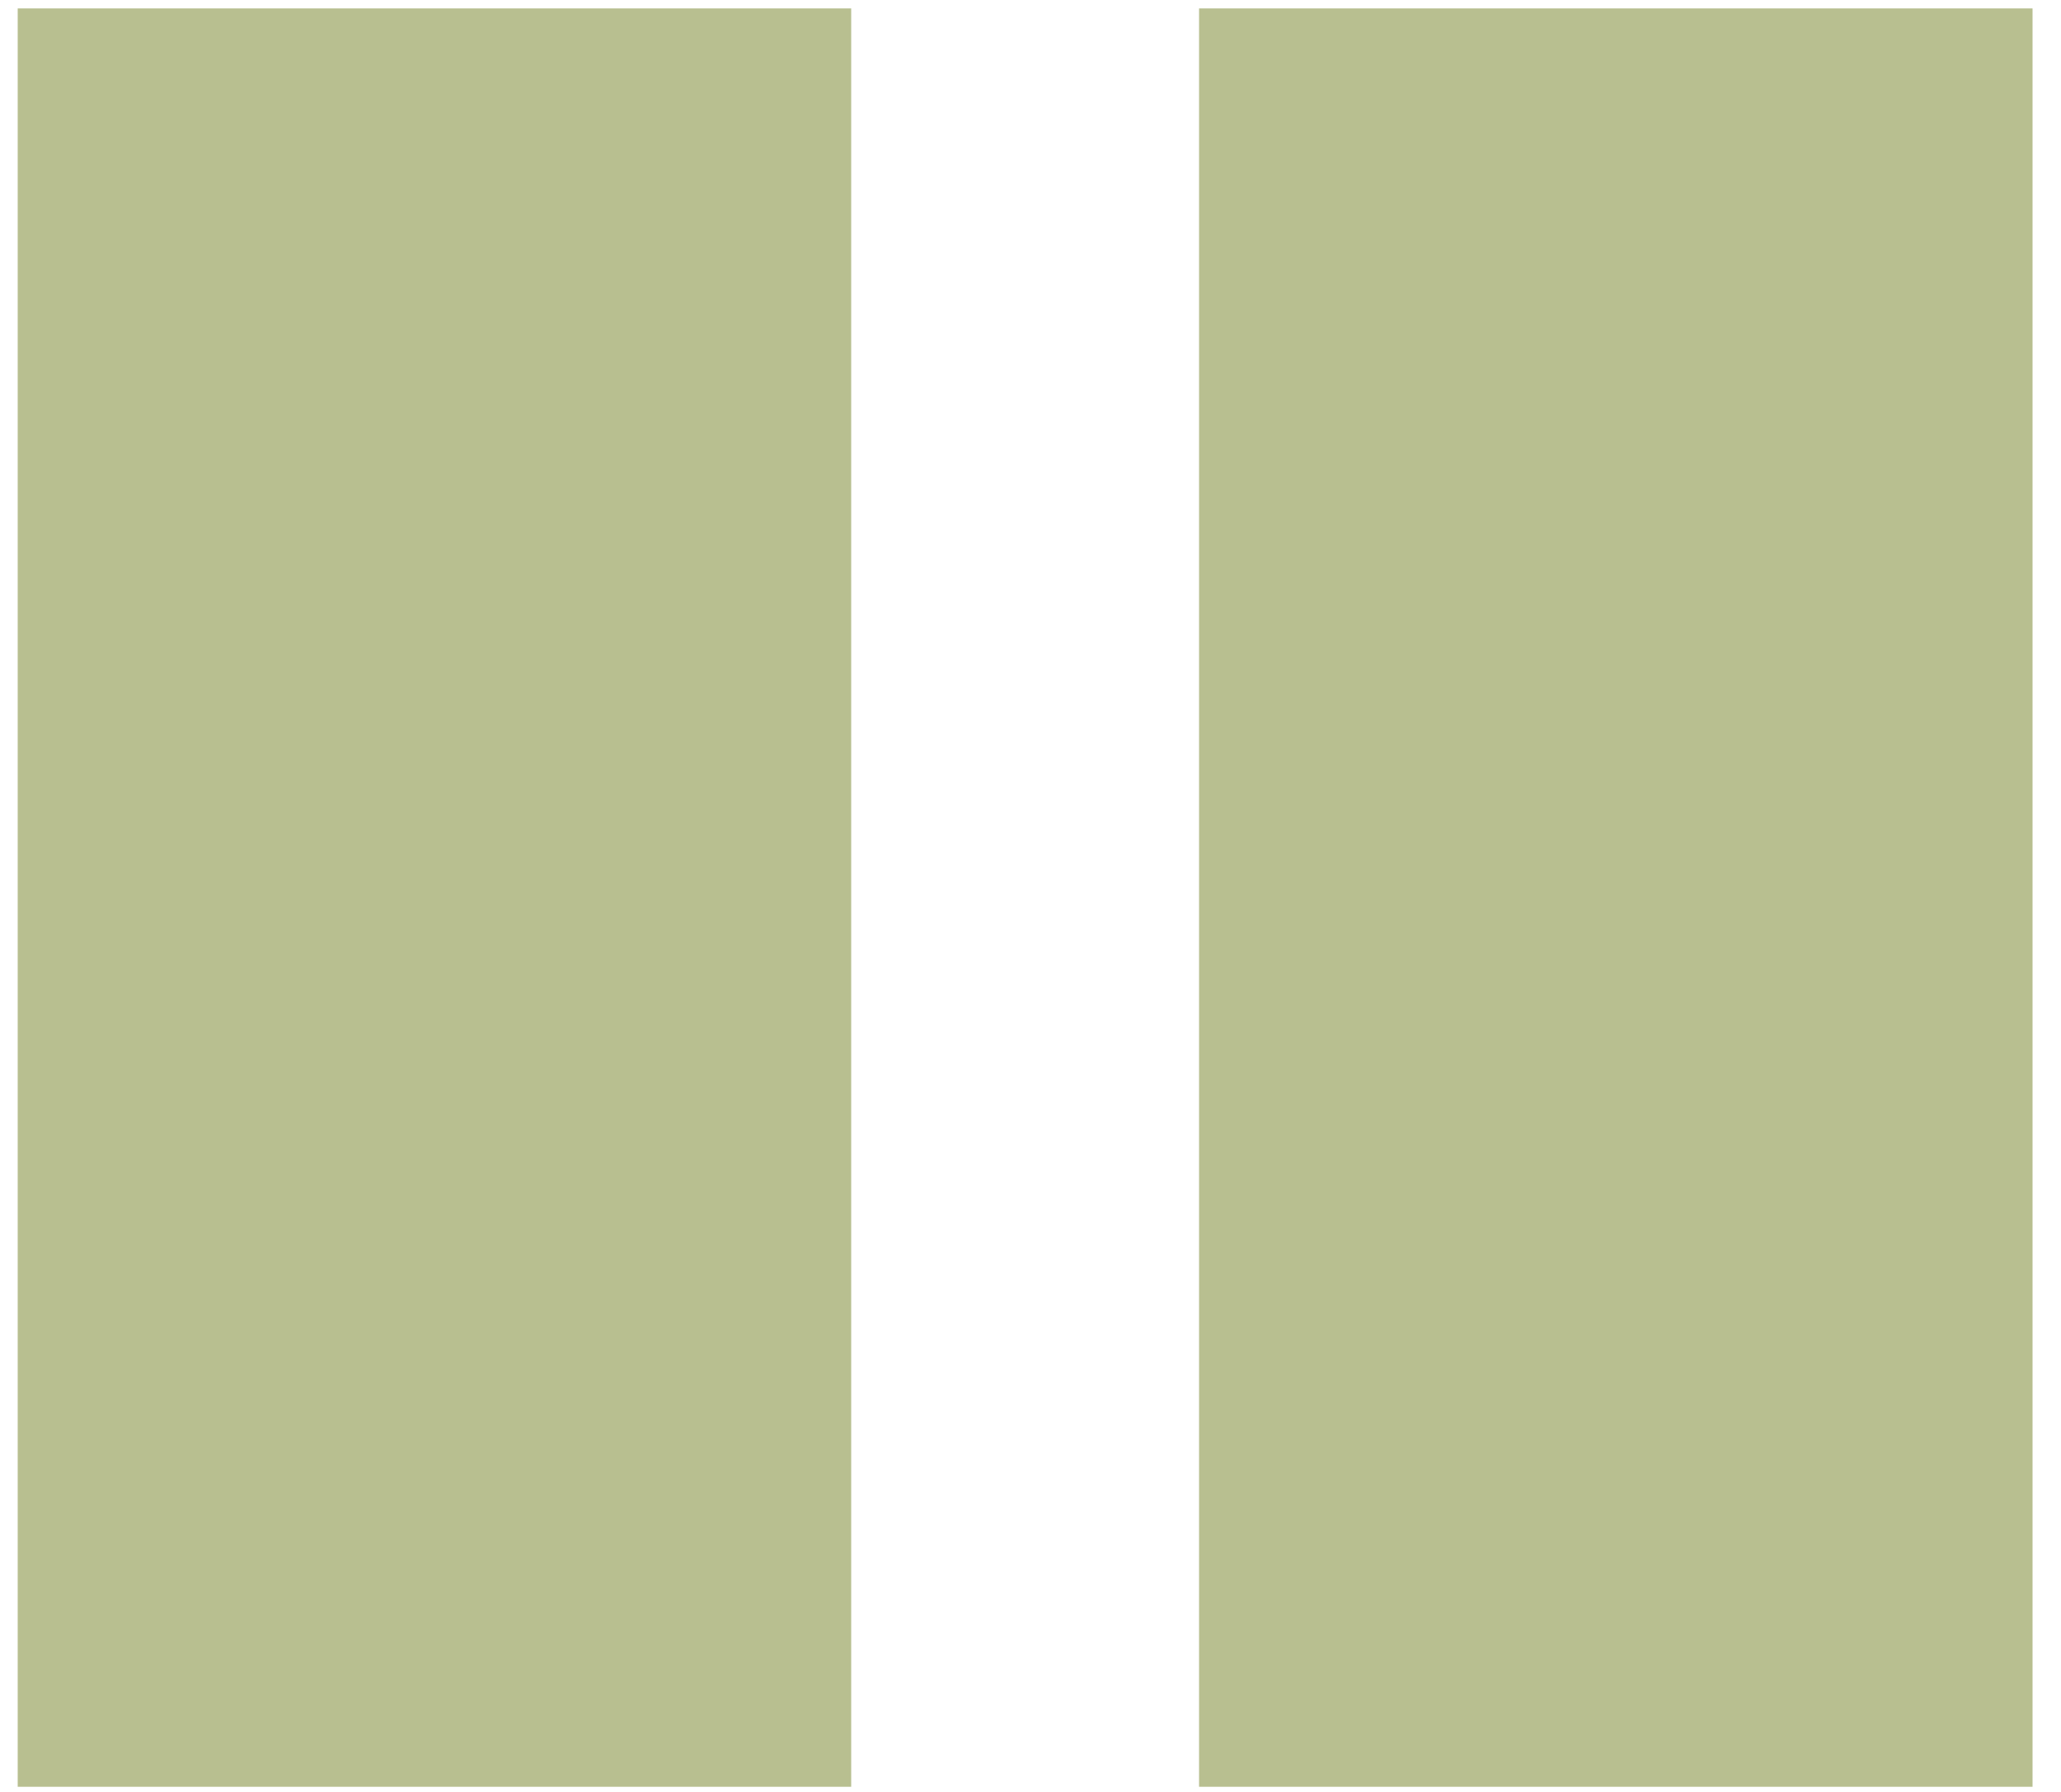 <svg width="46" height="40" viewBox="0 0 46 40" fill="none" xmlns="http://www.w3.org/2000/svg">
<path d="M0.395 39.885V0.188H18.998V39.885H0.395ZM26.762 39.885V0.188H45.365V39.885H26.762Z" fill="#B8BF90"/>
</svg>
